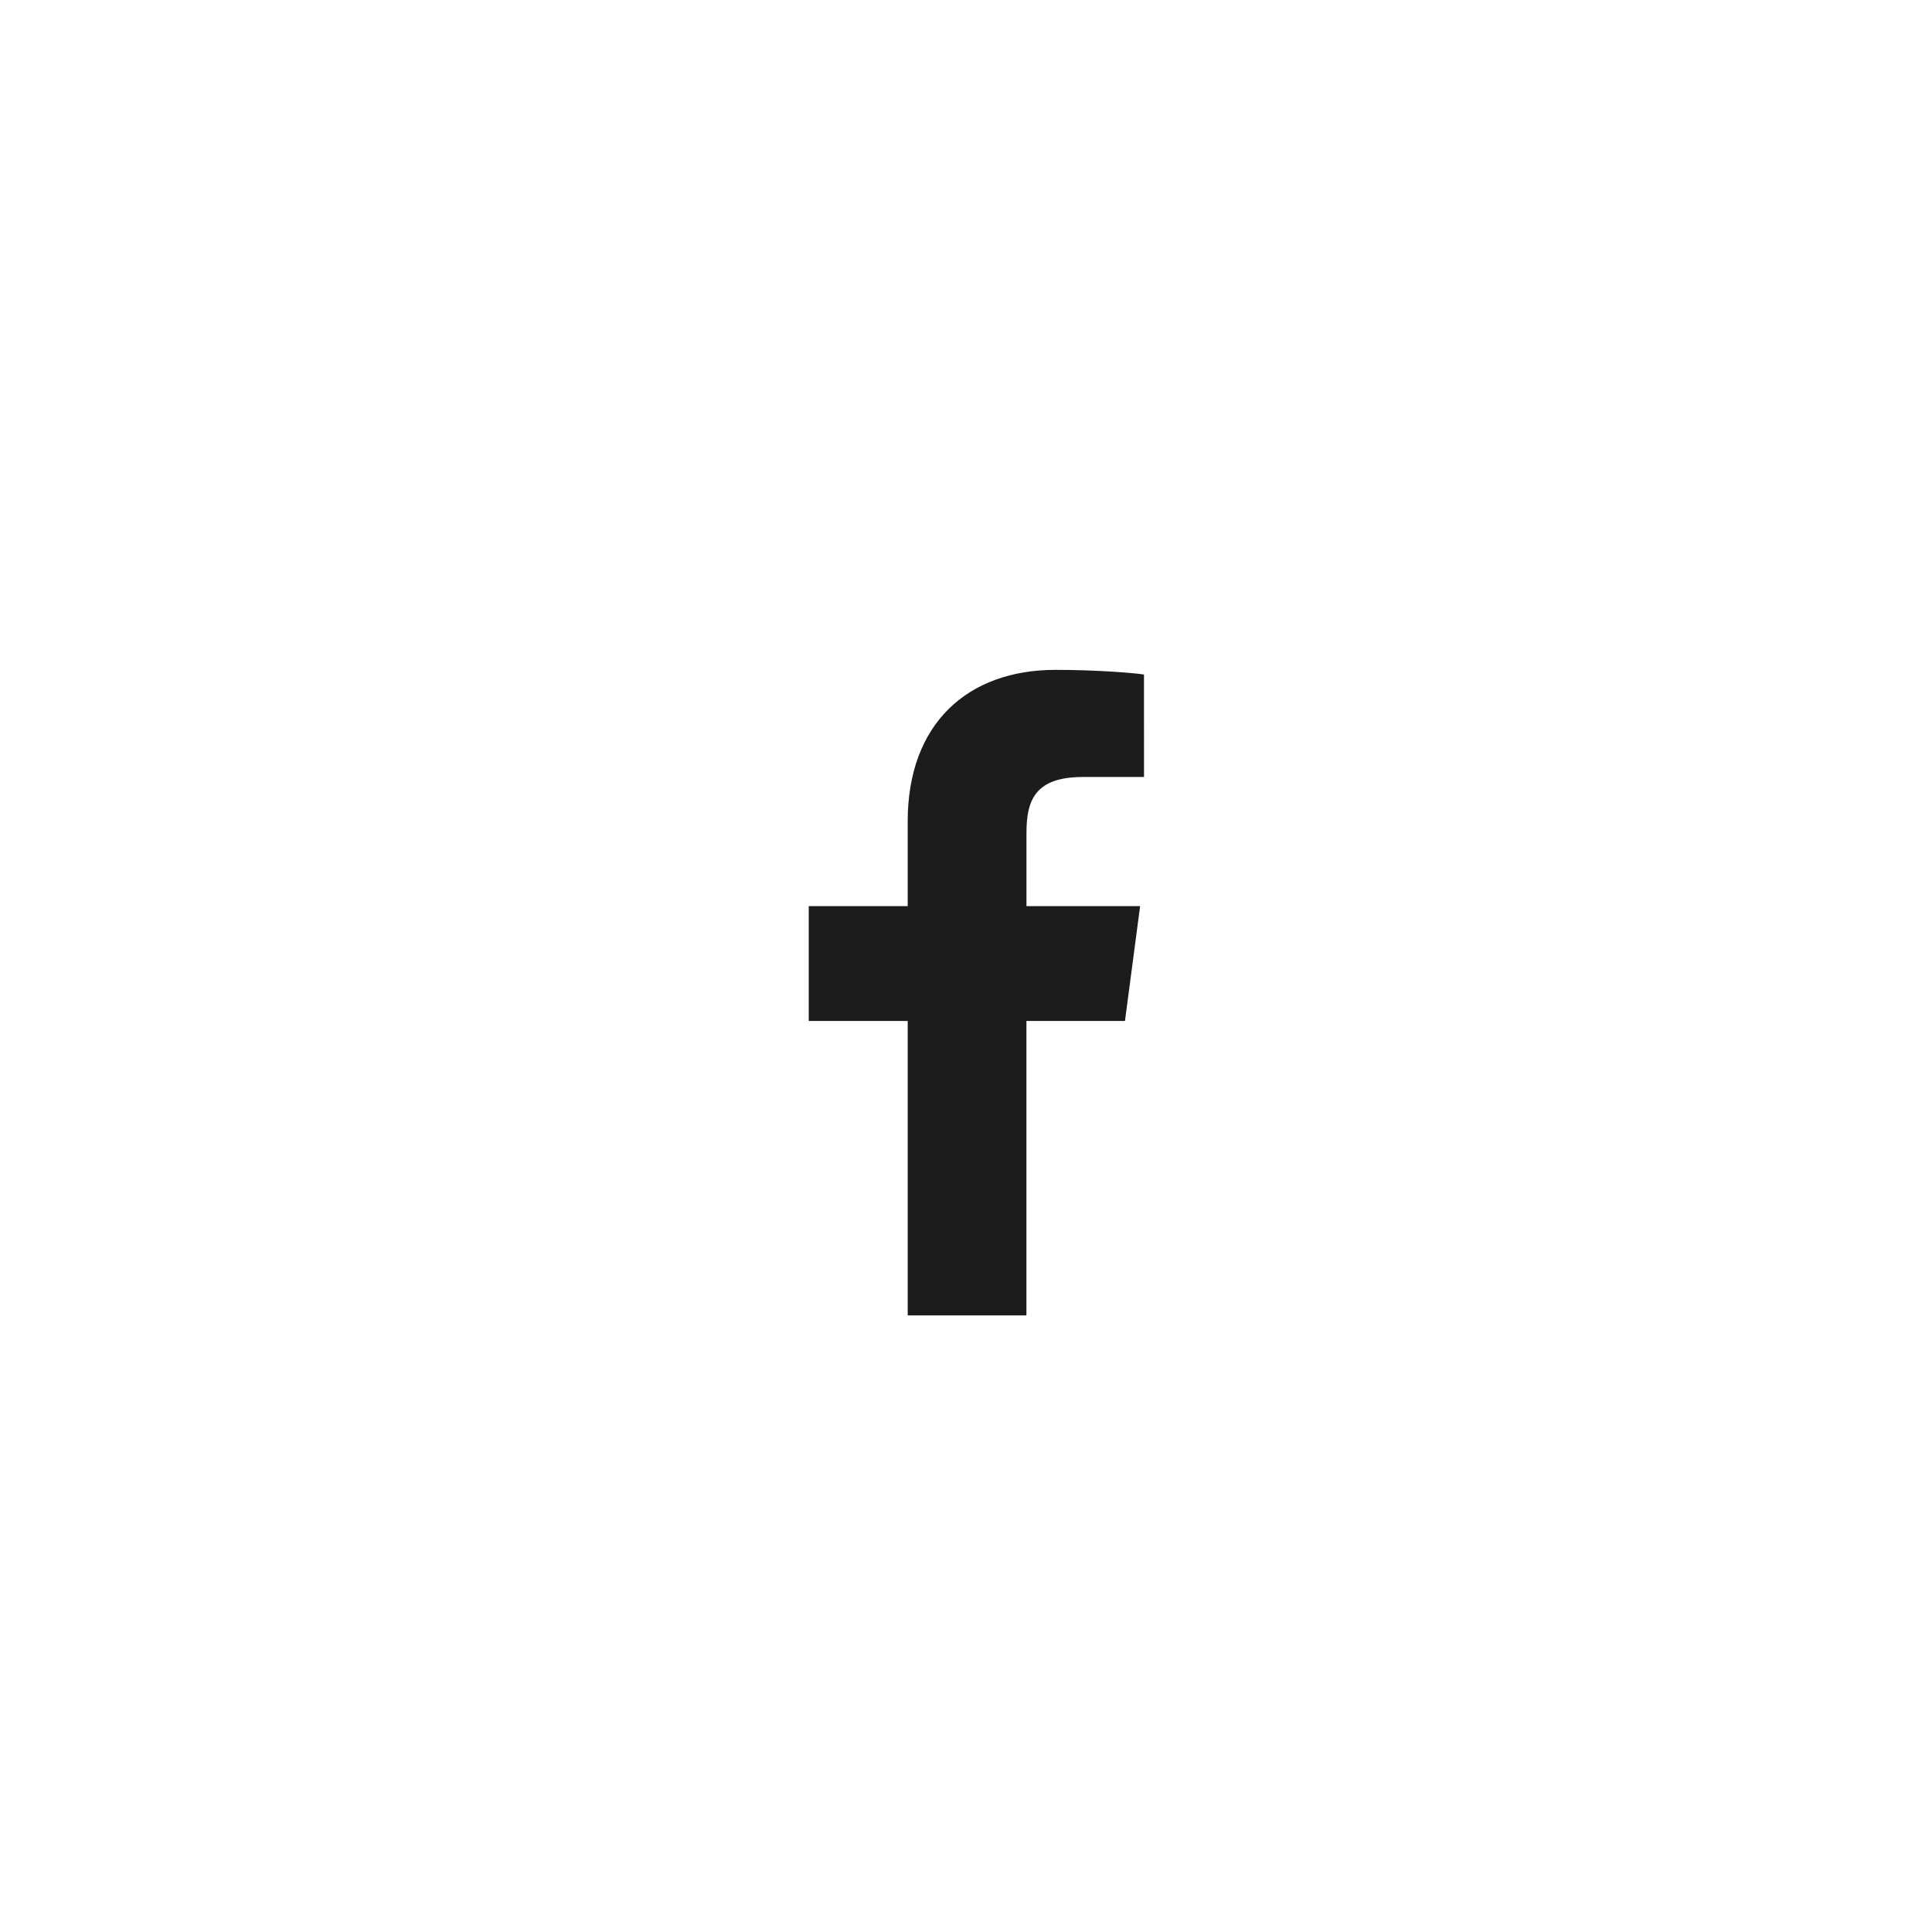 <?xml version="1.0" encoding="utf-8"?>
<!-- Generator: Adobe Illustrator 21.1.0, SVG Export Plug-In . SVG Version: 6.00 Build 0)  -->
<svg version="1.1" id="Laag_1" xmlns="http://www.w3.org/2000/svg" xmlns:xlink="http://www.w3.org/1999/xlink" x="0px" y="0px"
	 viewBox="0 0 50 50" style="enable-background:new 0 0 50 50;" xml:space="preserve">
<style type="text/css">
	.st0{fill:#FFFFFF;}
	.st1{enable-background:new    ;}
	.st2{fill:#1C1C1C;}
</style>
<rect y="0" class="st0" width="50" height="50"/>
<g class="st1">
	<path class="st2" d="M29.607,20.108h-1.576c-1.235,0-1.466,0.592-1.466,1.445v1.897h2.941l-0.392,2.973h-2.55v7.62h-3.073v-7.62
		H20.93V23.45h2.561v-2.188c0-2.54,1.556-3.926,3.826-3.926c1.084,0,2.018,0.08,2.289,0.12L29.607,20.108L29.607,20.108z"/>
</g>
</svg>
